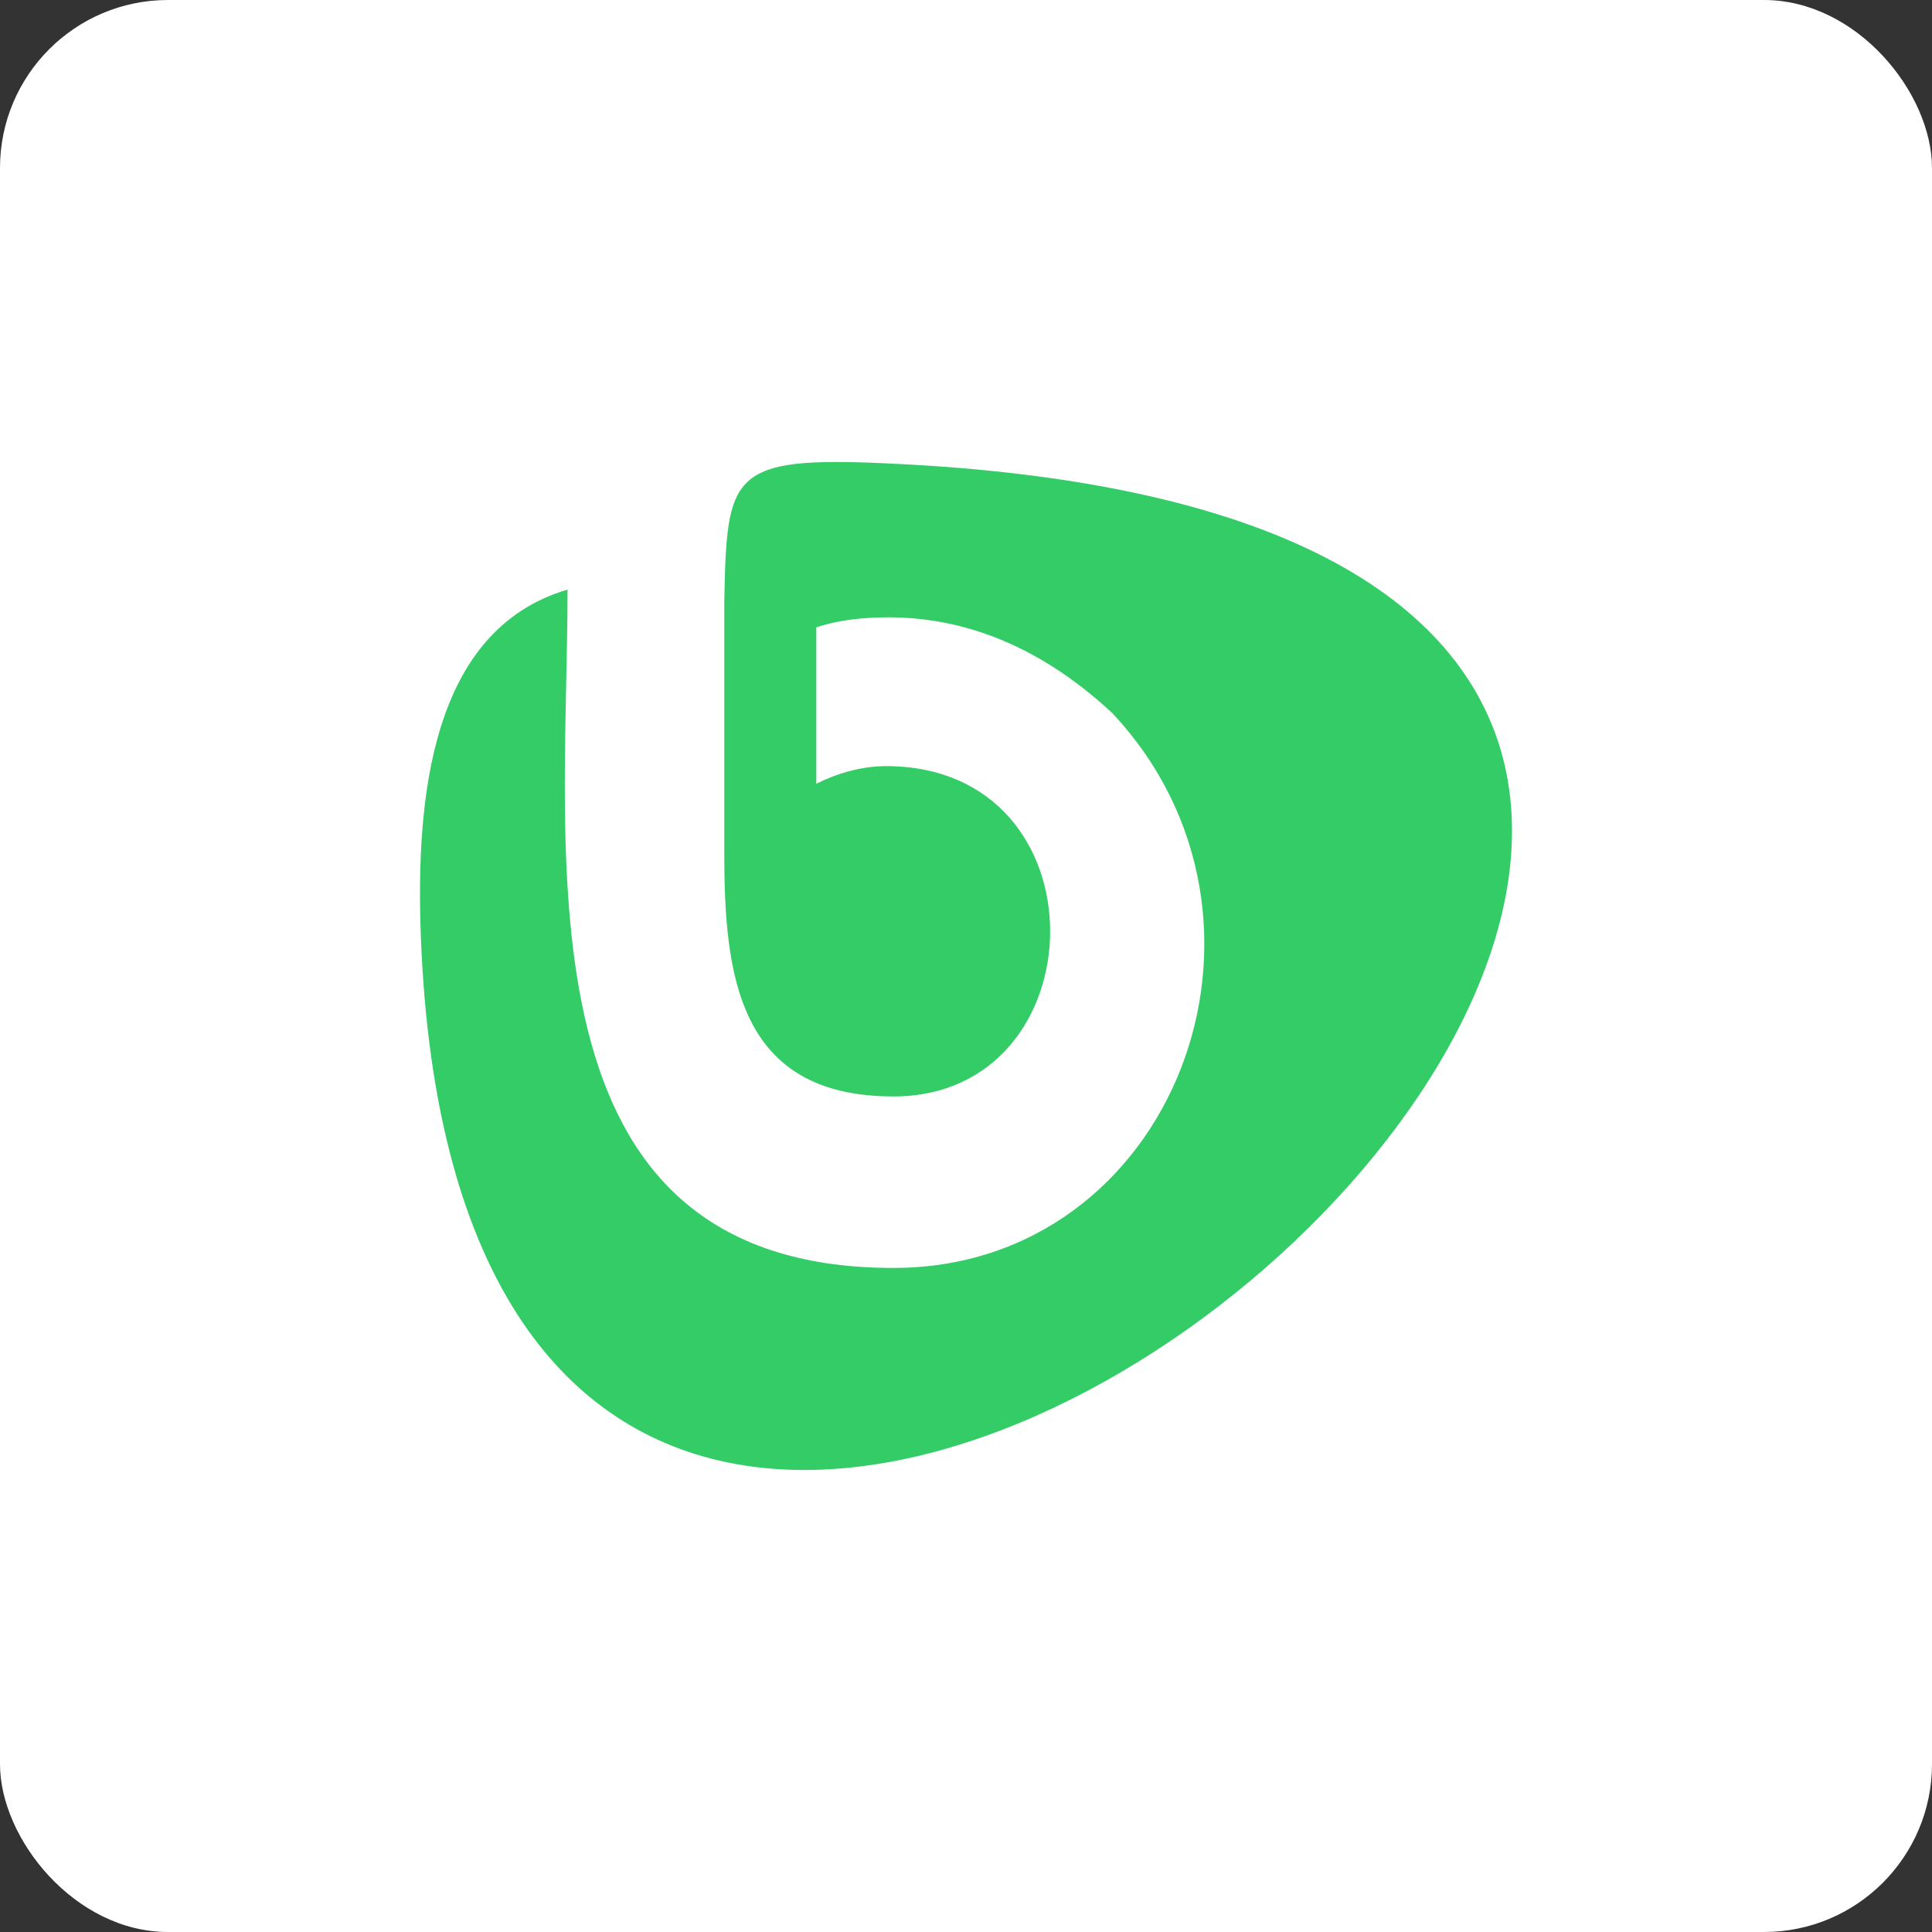 <?xml version="1.0" encoding="UTF-8"?>
<svg width="46px" height="46px" viewBox="0 0 46 46" version="1.1" xmlns="http://www.w3.org/2000/svg" xmlns:xlink="http://www.w3.org/1999/xlink">
    <rect x="0" y="0" width="46" height="46" fill="#333333" stroke="none"/>
    <!-- Generator: Sketch 55.2 (78181) - https://sketchapp.com -->
    <desc>Created with Sketch.</desc>
    <g id="Page-11-(Q3)" stroke="none" stroke-width="1" fill="none" fill-rule="evenodd">
        <g id="bonusly" fill-rule="nonzero">
            <rect id="Rectangle-17-Copy-6" fill="#FFFFFF" x="0" y="0" width="46" height="46" rx="4"></rect>
            <path d="M21.154,11.035 C59.651,12.777 11.263,55.767 10.019,22.263 C9.9,19.021 10.256,14.998 13.513,14.038 C13.513,20.462 12.21,30.189 21.272,30.189 C27.965,30.189 31.104,21.903 26.484,16.98 L26.484,16.98 L26.484,16.98 C25.003,15.599 23.227,14.698 21.154,14.698 C20.561,14.698 19.969,14.758 19.436,14.938 L19.436,18.661 C19.91,18.421 20.502,18.241 21.094,18.241 C26.366,18.241 26.188,26.106 21.272,26.106 C17.541,26.106 17.245,23.164 17.245,20.282 L17.245,15.899 L17.245,14.878 L17.245,14.338 C17.304,11.276 17.363,10.855 21.154,11.035 Z" id="Path" fill="#33CC66"></path>
        </g>
    </g>
</svg>